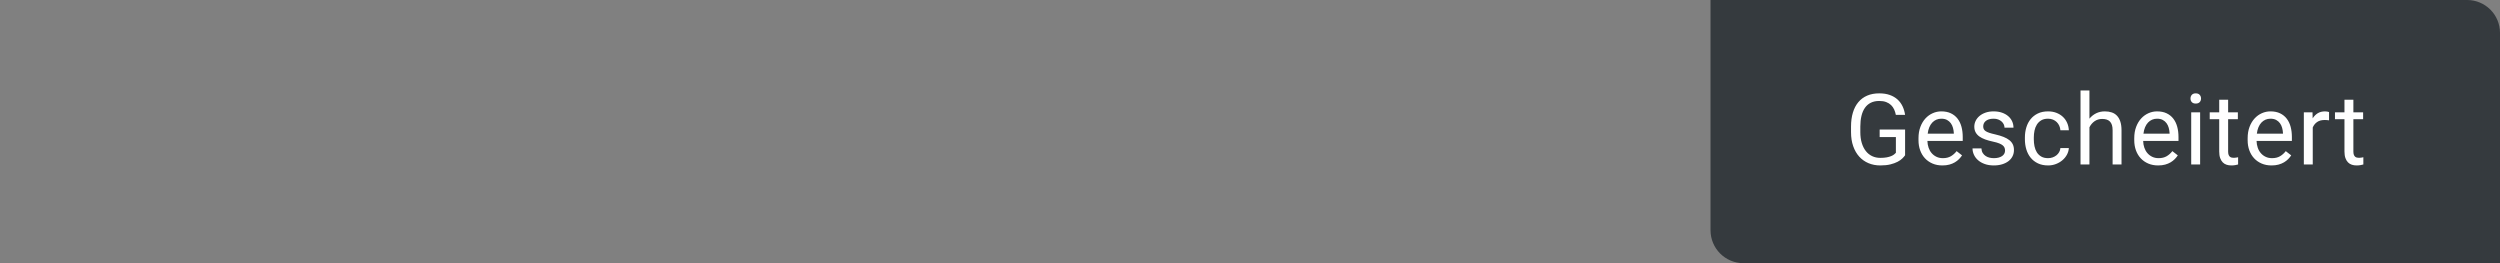 <?xml version="1.0" encoding="UTF-8"?>
<svg width="304px" height="32px" viewBox="0 0 304 32" version="1.1" xmlns="http://www.w3.org/2000/svg" xmlns:xlink="http://www.w3.org/1999/xlink">
    <rect x="0" y="0" width="304" height="32" fill="#808080" stroke="none"/>
    <!-- Generator: Sketch 52.6 (67491) - http://www.bohemiancoding.com/sketch -->
    <title>funding-flag-gescheitert</title>
    <desc>Created with Sketch.</desc>
    <g id="funding-flag-gescheitert" stroke="none" stroke-width="1" fill="none" fill-rule="evenodd">
        <g id="Gescheitert" transform="translate(208, 0)">
            <path d="M0,0 L92,0 C94.209,-4.05812251e-16 96,1.791 96,4 L96,32 L4,32 C1.791,32 2.705415e-16,30.209 0,28 L0,0 Z" id="Rectangle" fill="#2D3237" opacity="0.9"></path>
            <path d="M23.659,18.881 C23.577,18.998 23.464,19.128 23.32,19.271 C23.175,19.413 22.985,19.547 22.748,19.672 C22.512,19.797 22.222,19.902 21.878,19.988 C21.534,20.074 21.122,20.117 20.642,20.117 C20.122,20.117 19.645,20.025 19.209,19.842 C18.774,19.658 18.399,19.394 18.084,19.048 C17.77,18.702 17.525,18.278 17.349,17.776 C17.173,17.274 17.085,16.705 17.085,16.068 L17.085,15.4 C17.085,14.764 17.16,14.195 17.311,13.695 C17.461,13.195 17.682,12.771 17.973,12.424 C18.264,12.076 18.622,11.811 19.048,11.627 C19.474,11.443 19.962,11.352 20.513,11.352 C21.001,11.352 21.429,11.417 21.796,11.548 C22.163,11.679 22.476,11.86 22.734,12.093 C22.991,12.325 23.196,12.602 23.349,12.922 C23.501,13.242 23.605,13.592 23.659,13.971 L22.534,13.971 C22.491,13.74 22.424,13.522 22.332,13.317 C22.24,13.112 22.114,12.933 21.954,12.778 C21.794,12.624 21.597,12.502 21.363,12.412 C21.128,12.322 20.847,12.277 20.519,12.277 C20.12,12.277 19.777,12.35 19.488,12.494 C19.198,12.639 18.96,12.846 18.773,13.115 C18.585,13.385 18.446,13.711 18.354,14.094 C18.262,14.477 18.216,14.908 18.216,15.389 L18.216,16.068 C18.216,16.561 18.275,17 18.392,17.387 C18.509,17.773 18.674,18.102 18.887,18.371 C19.1,18.641 19.356,18.846 19.654,18.986 C19.953,19.127 20.284,19.197 20.648,19.197 C20.952,19.197 21.211,19.177 21.424,19.136 C21.637,19.095 21.817,19.044 21.963,18.983 C22.11,18.923 22.228,18.856 22.318,18.784 C22.407,18.712 22.482,18.645 22.54,18.582 L22.54,16.666 L20.566,16.666 L20.566,15.752 L23.659,15.752 L23.659,18.881 Z M28.195,20.117 C27.754,20.117 27.354,20.041 26.997,19.889 C26.64,19.736 26.334,19.524 26.08,19.253 C25.826,18.981 25.631,18.658 25.494,18.283 C25.357,17.908 25.289,17.498 25.289,17.053 L25.289,16.807 C25.289,16.291 25.366,15.83 25.521,15.424 C25.675,15.018 25.881,14.676 26.139,14.398 C26.396,14.121 26.691,13.909 27.023,13.763 C27.355,13.616 27.701,13.543 28.061,13.543 C28.514,13.543 28.904,13.622 29.232,13.78 C29.561,13.938 29.831,14.156 30.044,14.434 C30.257,14.711 30.414,15.039 30.516,15.418 C30.617,15.797 30.668,16.209 30.668,16.654 L30.668,17.141 L26.373,17.141 C26.381,17.434 26.429,17.707 26.517,17.961 C26.604,18.215 26.729,18.436 26.892,18.623 C27.054,18.811 27.249,18.959 27.478,19.068 C27.706,19.178 27.965,19.232 28.254,19.232 C28.637,19.232 28.961,19.154 29.227,18.998 C29.492,18.842 29.725,18.635 29.924,18.377 L30.586,18.893 C30.484,19.049 30.361,19.2 30.217,19.347 C30.072,19.493 29.903,19.624 29.71,19.739 C29.517,19.854 29.295,19.946 29.045,20.015 C28.795,20.083 28.512,20.117 28.195,20.117 Z M28.061,14.434 C27.842,14.434 27.641,14.474 27.457,14.554 C27.273,14.634 27.109,14.75 26.965,14.902 C26.82,15.055 26.7,15.244 26.604,15.471 C26.509,15.697 26.443,15.957 26.408,16.25 L29.584,16.25 L29.584,16.168 C29.572,15.957 29.538,15.748 29.481,15.541 C29.425,15.334 29.337,15.148 29.218,14.984 C29.099,14.82 28.945,14.688 28.758,14.586 C28.57,14.484 28.338,14.434 28.061,14.434 Z M35.813,18.318 C35.813,18.201 35.796,18.091 35.761,17.987 C35.725,17.884 35.656,17.786 35.553,17.694 C35.449,17.603 35.302,17.518 35.11,17.439 C34.919,17.361 34.667,17.289 34.354,17.223 C34.003,17.148 33.686,17.061 33.405,16.959 C33.124,16.857 32.885,16.735 32.687,16.593 C32.49,16.45 32.339,16.281 32.233,16.086 C32.128,15.891 32.075,15.662 32.075,15.4 C32.075,15.15 32.131,14.913 32.242,14.688 C32.353,14.464 32.511,14.267 32.714,14.097 C32.917,13.927 33.163,13.792 33.452,13.692 C33.741,13.593 34.063,13.543 34.419,13.543 C34.798,13.543 35.137,13.595 35.435,13.698 C35.734,13.802 35.988,13.943 36.197,14.123 C36.406,14.303 36.565,14.513 36.675,14.753 C36.784,14.993 36.839,15.25 36.839,15.523 L35.749,15.523 C35.749,15.395 35.72,15.265 35.661,15.134 C35.602,15.003 35.516,14.886 35.403,14.782 C35.29,14.679 35.151,14.595 34.987,14.53 C34.823,14.466 34.634,14.434 34.419,14.434 C34.192,14.434 34,14.46 33.842,14.513 C33.683,14.565 33.554,14.636 33.452,14.724 C33.35,14.812 33.276,14.911 33.229,15.022 C33.182,15.134 33.159,15.248 33.159,15.365 C33.159,15.482 33.179,15.588 33.218,15.682 C33.257,15.775 33.331,15.86 33.44,15.937 C33.55,16.013 33.699,16.083 33.888,16.147 C34.078,16.212 34.323,16.277 34.624,16.344 C35.011,16.434 35.346,16.535 35.632,16.648 C35.917,16.762 36.153,16.894 36.341,17.044 C36.528,17.194 36.668,17.367 36.76,17.562 C36.851,17.758 36.897,17.984 36.897,18.242 C36.897,18.52 36.84,18.773 36.724,19.004 C36.609,19.234 36.444,19.432 36.229,19.596 C36.014,19.76 35.757,19.888 35.456,19.979 C35.155,20.071 34.821,20.117 34.454,20.117 C34.032,20.117 33.66,20.059 33.338,19.941 C33.015,19.824 32.745,19.669 32.526,19.476 C32.307,19.282 32.141,19.062 32.028,18.813 C31.915,18.565 31.858,18.311 31.858,18.049 L32.942,18.049 C32.954,18.271 33.008,18.458 33.103,18.608 C33.199,18.759 33.319,18.881 33.464,18.975 C33.608,19.068 33.766,19.135 33.938,19.174 C34.11,19.213 34.282,19.232 34.454,19.232 C34.677,19.232 34.872,19.209 35.04,19.162 C35.208,19.115 35.349,19.051 35.465,18.969 C35.58,18.887 35.667,18.79 35.725,18.679 C35.784,18.567 35.813,18.447 35.813,18.318 Z M41.052,19.232 C41.244,19.232 41.427,19.201 41.603,19.139 C41.779,19.076 41.934,18.99 42.069,18.881 C42.204,18.771 42.313,18.642 42.397,18.491 C42.481,18.341 42.531,18.178 42.546,18.002 L43.572,18.002 C43.556,18.283 43.479,18.552 43.34,18.808 C43.202,19.063 43.019,19.288 42.793,19.481 C42.566,19.675 42.303,19.829 42.004,19.944 C41.706,20.06 41.388,20.117 41.052,20.117 C40.576,20.117 40.161,20.032 39.807,19.862 C39.454,19.692 39.16,19.463 38.925,19.174 C38.691,18.885 38.516,18.549 38.401,18.166 C38.286,17.783 38.228,17.379 38.228,16.953 L38.228,16.707 C38.228,16.281 38.286,15.877 38.401,15.494 C38.516,15.111 38.691,14.775 38.925,14.486 C39.16,14.197 39.453,13.968 39.804,13.798 C40.156,13.628 40.57,13.543 41.046,13.543 C41.418,13.543 41.754,13.602 42.057,13.719 C42.36,13.836 42.622,13.997 42.842,14.202 C43.063,14.407 43.236,14.65 43.361,14.932 C43.486,15.213 43.556,15.516 43.572,15.84 L42.546,15.84 C42.531,15.645 42.485,15.462 42.409,15.292 C42.333,15.122 42.23,14.974 42.101,14.847 C41.972,14.72 41.819,14.619 41.641,14.545 C41.463,14.471 41.265,14.434 41.046,14.434 C40.711,14.434 40.432,14.5 40.212,14.633 C39.991,14.766 39.813,14.94 39.678,15.157 C39.544,15.374 39.449,15.618 39.394,15.89 C39.339,16.161 39.312,16.434 39.312,16.707 L39.312,16.953 C39.312,17.234 39.339,17.511 39.394,17.782 C39.449,18.054 39.543,18.297 39.675,18.512 C39.808,18.727 39.986,18.9 40.209,19.033 C40.431,19.166 40.712,19.232 41.052,19.232 Z M46.075,14.428 C46.301,14.15 46.573,13.934 46.889,13.777 C47.205,13.621 47.559,13.543 47.95,13.543 C48.258,13.543 48.537,13.585 48.788,13.669 C49.038,13.753 49.25,13.888 49.426,14.073 C49.602,14.259 49.738,14.497 49.833,14.788 C49.929,15.079 49.977,15.432 49.977,15.846 L49.977,20 L48.893,20 L48.893,15.834 C48.893,15.588 48.866,15.378 48.811,15.204 C48.756,15.03 48.675,14.889 48.568,14.779 C48.46,14.67 48.328,14.59 48.169,14.539 C48.011,14.488 47.829,14.463 47.621,14.463 C47.27,14.463 46.961,14.557 46.696,14.744 C46.43,14.932 46.223,15.178 46.075,15.482 L46.075,20 L44.991,20 L44.991,11 L46.075,11 L46.075,14.428 Z M54.431,20.117 C53.989,20.117 53.59,20.041 53.233,19.889 C52.875,19.736 52.57,19.524 52.316,19.253 C52.062,18.981 51.866,18.658 51.73,18.283 C51.593,17.908 51.525,17.498 51.525,17.053 L51.525,16.807 C51.525,16.291 51.602,15.83 51.756,15.424 C51.91,15.018 52.116,14.676 52.374,14.398 C52.632,14.121 52.927,13.909 53.259,13.763 C53.591,13.616 53.937,13.543 54.296,13.543 C54.749,13.543 55.14,13.622 55.468,13.78 C55.796,13.938 56.067,14.156 56.279,14.434 C56.492,14.711 56.65,15.039 56.751,15.418 C56.853,15.797 56.904,16.209 56.904,16.654 L56.904,17.141 L52.609,17.141 C52.616,17.434 52.664,17.707 52.752,17.961 C52.84,18.215 52.965,18.436 53.127,18.623 C53.289,18.811 53.485,18.959 53.713,19.068 C53.942,19.178 54.2,19.232 54.489,19.232 C54.872,19.232 55.196,19.154 55.462,18.998 C55.728,18.842 55.96,18.635 56.159,18.377 L56.821,18.893 C56.72,19.049 56.597,19.2 56.452,19.347 C56.308,19.493 56.139,19.624 55.946,19.739 C55.752,19.854 55.53,19.946 55.28,20.015 C55.03,20.083 54.747,20.117 54.431,20.117 Z M54.296,14.434 C54.077,14.434 53.876,14.474 53.693,14.554 C53.509,14.634 53.345,14.75 53.2,14.902 C53.056,15.055 52.936,15.244 52.84,15.471 C52.744,15.697 52.679,15.957 52.644,16.25 L55.82,16.25 L55.82,16.168 C55.808,15.957 55.774,15.748 55.717,15.541 C55.66,15.334 55.572,15.148 55.453,14.984 C55.334,14.82 55.181,14.688 54.993,14.586 C54.806,14.484 54.573,14.434 54.296,14.434 Z M59.535,20 L58.451,20 L58.451,13.66 L59.535,13.66 L59.535,20 Z M58.363,11.979 C58.363,11.803 58.417,11.654 58.524,11.533 C58.632,11.412 58.791,11.352 59.002,11.352 C59.213,11.352 59.373,11.412 59.482,11.533 C59.592,11.654 59.646,11.803 59.646,11.979 C59.646,12.154 59.592,12.301 59.482,12.418 C59.373,12.535 59.213,12.594 59.002,12.594 C58.791,12.594 58.632,12.535 58.524,12.418 C58.417,12.301 58.363,12.154 58.363,11.979 Z M62.94,12.125 L62.94,13.66 L64.124,13.66 L64.124,14.498 L62.94,14.498 L62.94,18.43 C62.94,18.594 62.96,18.726 62.999,18.825 C63.038,18.925 63.09,19.002 63.154,19.057 C63.219,19.111 63.293,19.147 63.377,19.165 C63.461,19.183 63.548,19.191 63.638,19.191 C63.727,19.191 63.822,19.183 63.922,19.165 C64.021,19.147 64.098,19.133 64.153,19.121 L64.153,20 C64.067,20.023 63.956,20.049 63.819,20.076 C63.682,20.104 63.516,20.117 63.321,20.117 C63.122,20.117 62.933,20.089 62.756,20.032 C62.578,19.976 62.423,19.881 62.29,19.748 C62.157,19.615 62.052,19.44 61.973,19.224 C61.895,19.007 61.856,18.74 61.856,18.424 L61.856,14.498 L60.702,14.498 L60.702,13.66 L61.856,13.66 L61.856,12.125 L62.94,12.125 Z M68.22,20.117 C67.779,20.117 67.379,20.041 67.022,19.889 C66.665,19.736 66.359,19.524 66.105,19.253 C65.851,18.981 65.656,18.658 65.519,18.283 C65.382,17.908 65.314,17.498 65.314,17.053 L65.314,16.807 C65.314,16.291 65.391,15.83 65.546,15.424 C65.7,15.018 65.906,14.676 66.164,14.398 C66.421,14.121 66.716,13.909 67.048,13.763 C67.38,13.616 67.726,13.543 68.086,13.543 C68.539,13.543 68.929,13.622 69.257,13.78 C69.586,13.938 69.856,14.156 70.069,14.434 C70.282,14.711 70.439,15.039 70.541,15.418 C70.642,15.797 70.693,16.209 70.693,16.654 L70.693,17.141 L66.398,17.141 C66.406,17.434 66.454,17.707 66.542,17.961 C66.629,18.215 66.754,18.436 66.917,18.623 C67.079,18.811 67.274,18.959 67.503,19.068 C67.731,19.178 67.99,19.232 68.279,19.232 C68.662,19.232 68.986,19.154 69.252,18.998 C69.517,18.842 69.75,18.635 69.949,18.377 L70.611,18.893 C70.509,19.049 70.386,19.2 70.242,19.347 C70.097,19.493 69.928,19.624 69.735,19.739 C69.542,19.854 69.32,19.946 69.07,20.015 C68.82,20.083 68.537,20.117 68.22,20.117 Z M68.086,14.434 C67.867,14.434 67.666,14.474 67.482,14.554 C67.298,14.634 67.134,14.75 66.99,14.902 C66.845,15.055 66.725,15.244 66.629,15.471 C66.534,15.697 66.468,15.957 66.433,16.25 L69.609,16.25 L69.609,16.168 C69.597,15.957 69.563,15.748 69.506,15.541 C69.45,15.334 69.362,15.148 69.243,14.984 C69.124,14.82 68.97,14.688 68.783,14.586 C68.595,14.484 68.363,14.434 68.086,14.434 Z M75.211,14.633 C75.118,14.617 75.031,14.606 74.951,14.601 C74.871,14.595 74.78,14.592 74.678,14.592 C74.303,14.592 73.997,14.674 73.761,14.838 C73.525,15.002 73.348,15.223 73.231,15.5 L73.231,20 L72.147,20 L72.147,13.66 L73.202,13.66 L73.219,14.393 C73.383,14.131 73.588,13.924 73.834,13.771 C74.08,13.619 74.379,13.543 74.731,13.543 C74.809,13.543 74.899,13.552 75,13.569 C75.102,13.587 75.172,13.605 75.211,13.625 L75.211,14.633 Z M78.171,12.125 L78.171,13.66 L79.355,13.66 L79.355,14.498 L78.171,14.498 L78.171,18.43 C78.171,18.594 78.191,18.726 78.23,18.825 C78.269,18.925 78.321,19.002 78.385,19.057 C78.449,19.111 78.524,19.147 78.608,19.165 C78.692,19.183 78.779,19.191 78.868,19.191 C78.958,19.191 79.053,19.183 79.153,19.165 C79.252,19.147 79.329,19.133 79.384,19.121 L79.384,20 C79.298,20.023 79.187,20.049 79.05,20.076 C78.913,20.104 78.747,20.117 78.552,20.117 C78.353,20.117 78.164,20.089 77.987,20.032 C77.809,19.976 77.654,19.881 77.521,19.748 C77.388,19.615 77.282,19.44 77.204,19.224 C77.126,19.007 77.087,18.74 77.087,18.424 L77.087,14.498 L75.933,14.498 L75.933,13.66 L77.087,13.66 L77.087,12.125 L78.171,12.125 Z" fill="#FFFFFF"></path>
        </g>
    </g>
</svg>